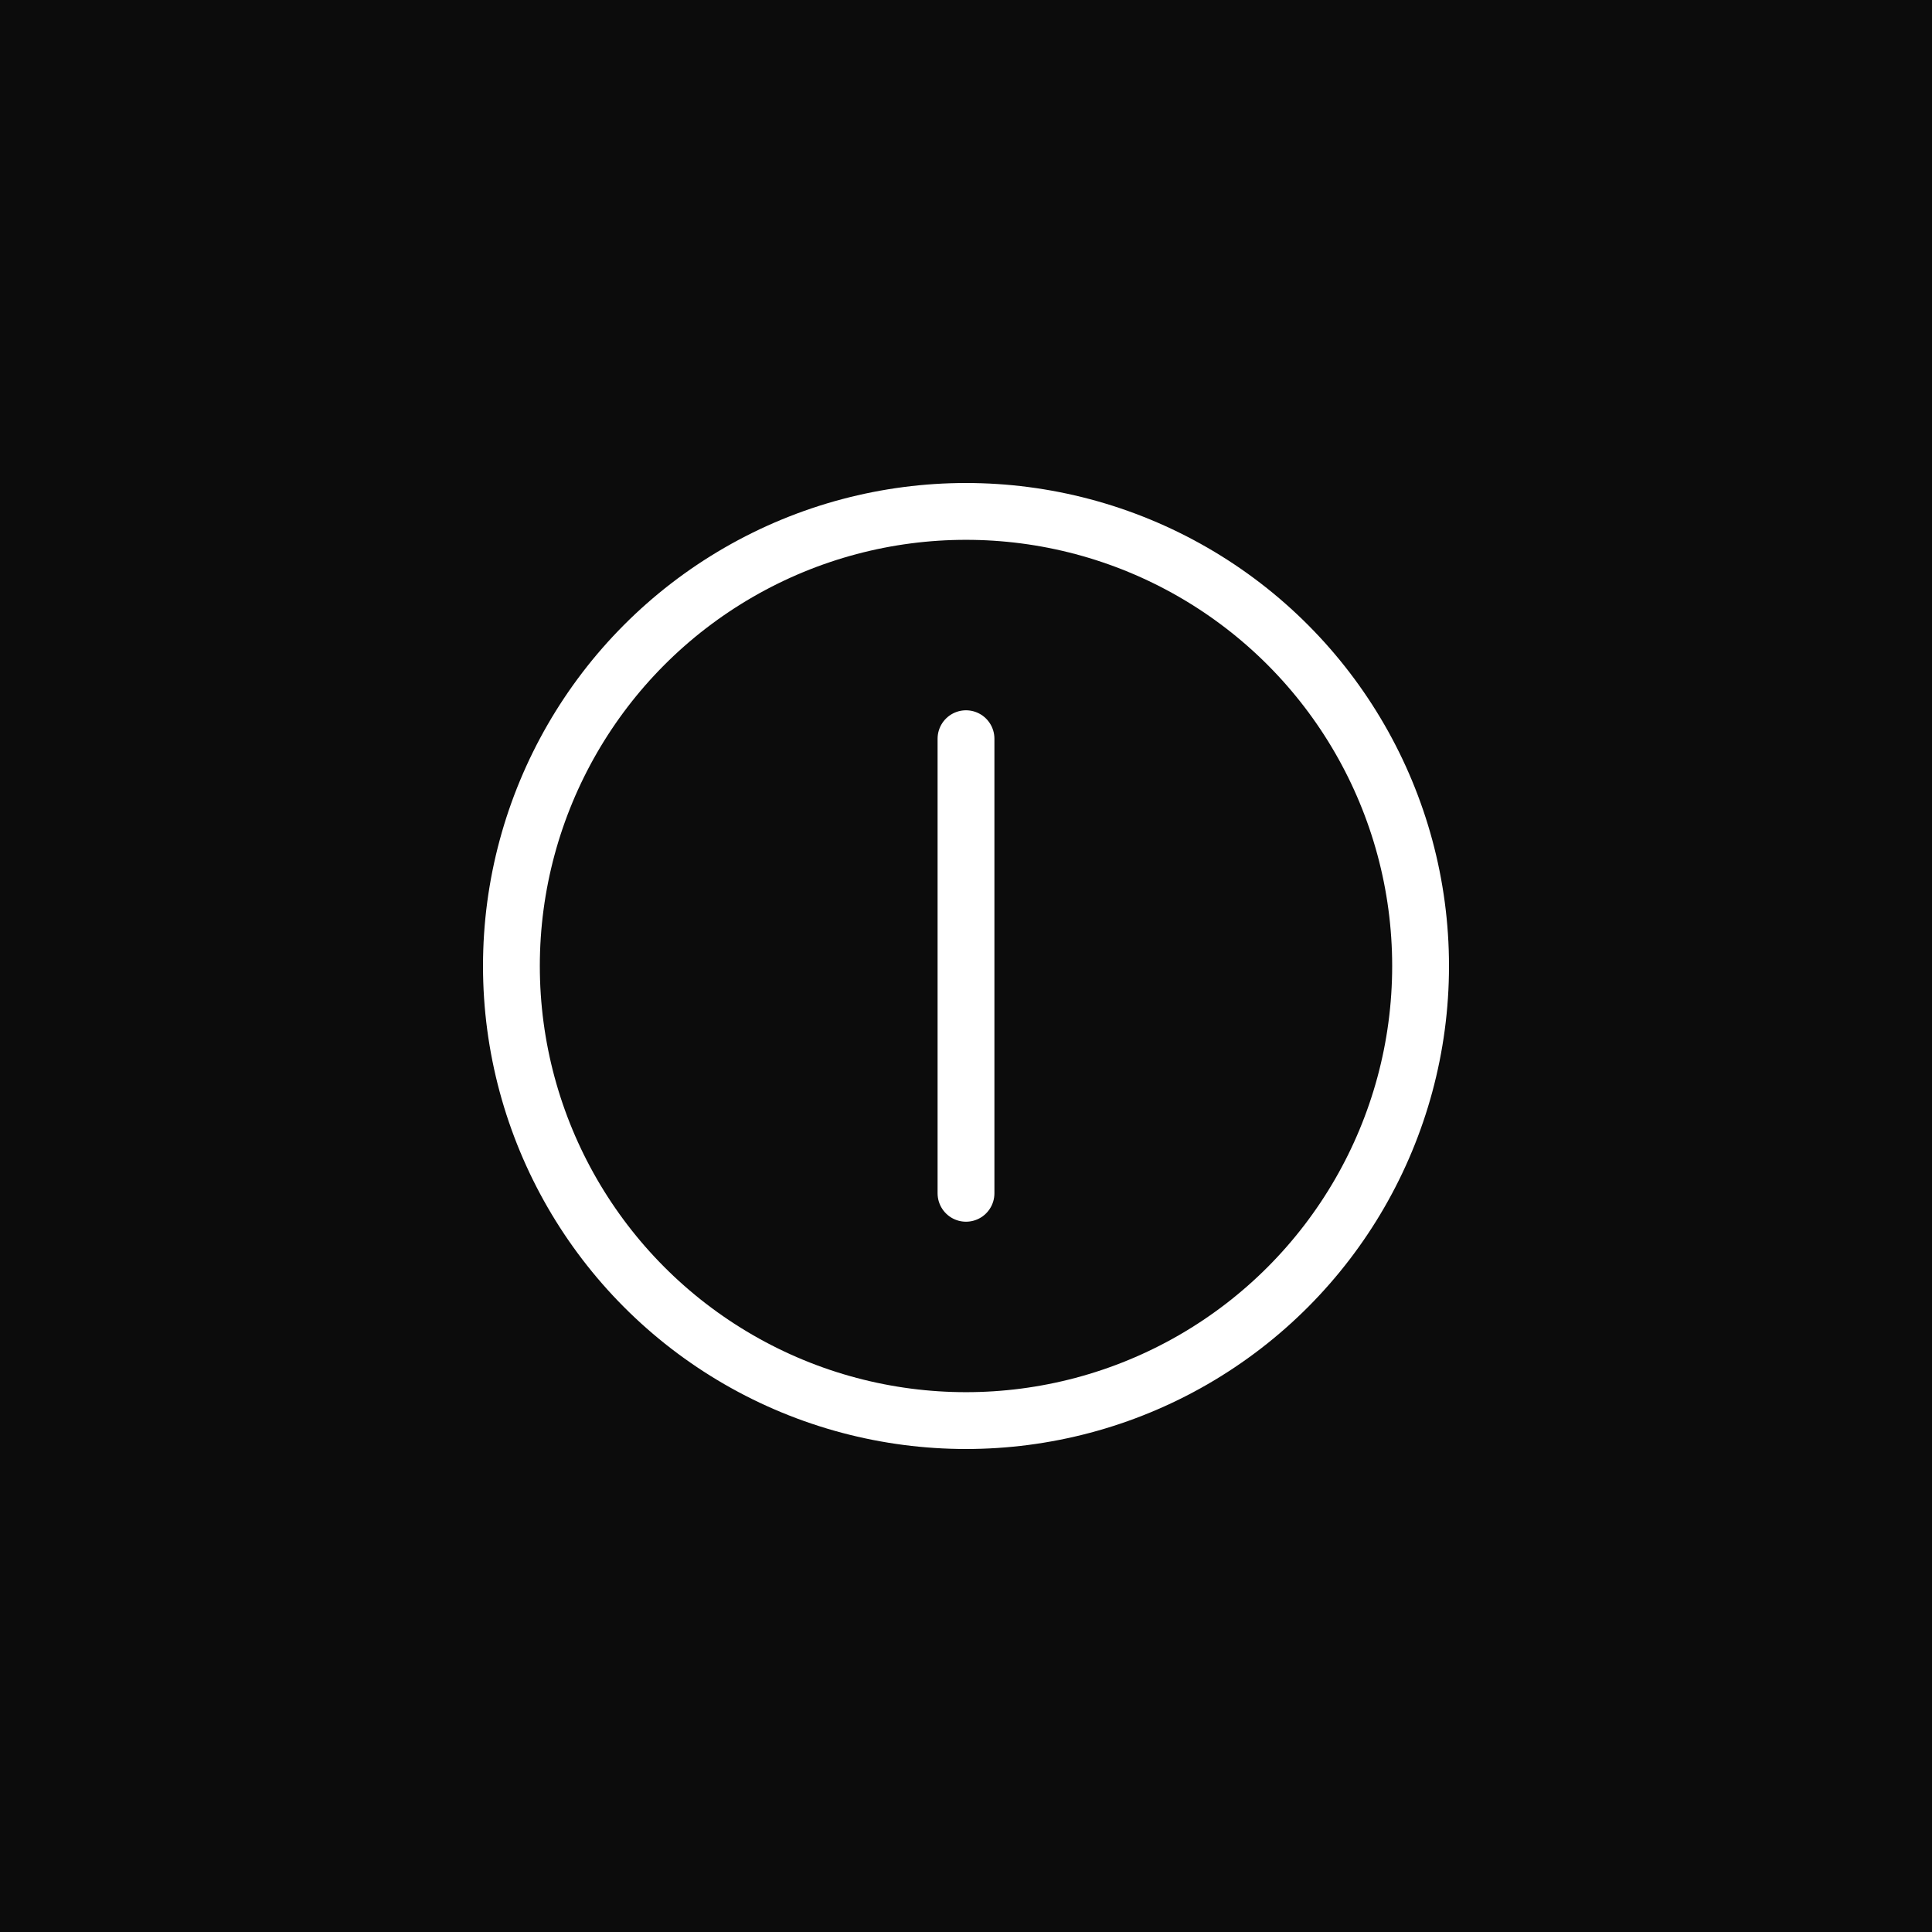 <svg width="102" height="102" viewBox="0 0 102 102" fill="none" xmlns="http://www.w3.org/2000/svg">
  <rect width="102" height="102" fill="#0C0C0C"/>
  <circle cx="51" cy="51" r="24" stroke="white" stroke-width="3"/>
  <path d="M51 39V63" stroke="white" stroke-width="3" stroke-linecap="round"/>
</svg>